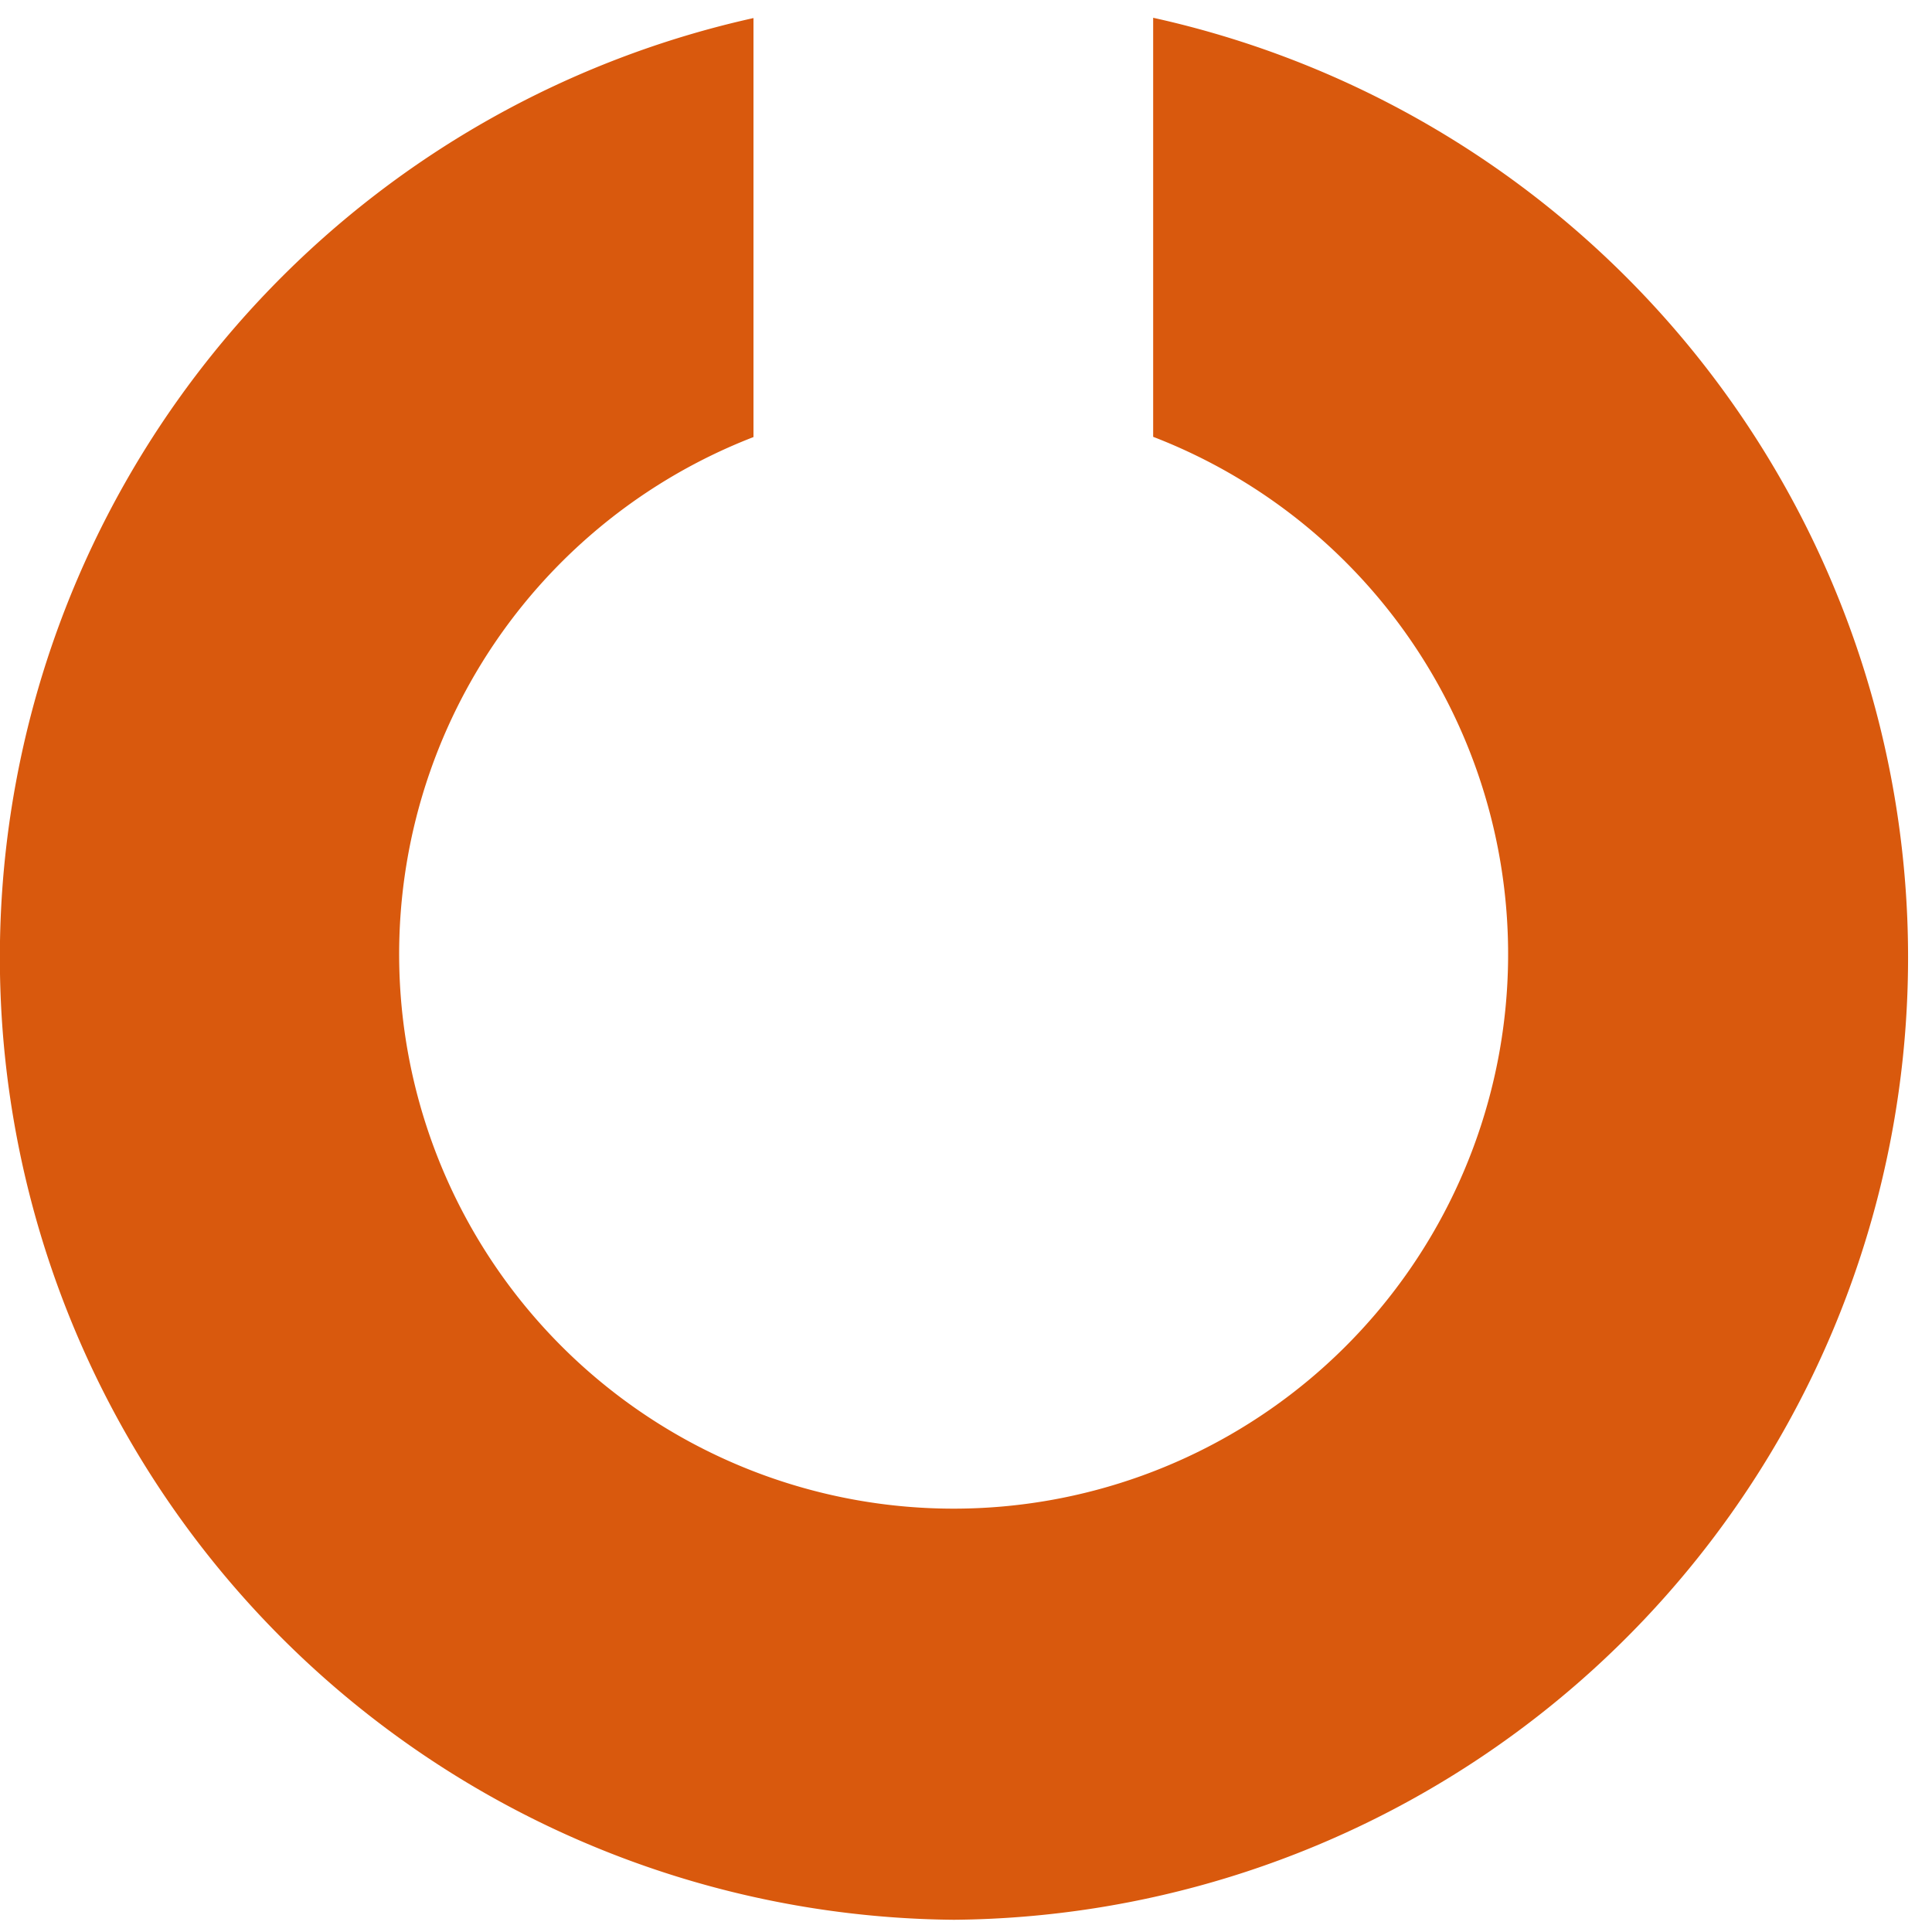 <svg xmlns="http://www.w3.org/2000/svg" width="40" height="40" viewBox="0 0 40 40">
<defs>
    <style>
      .cls-1 {
        fill: #d9590d;
        fill-rule: evenodd;
      }
    </style>
  </defs>
  <path class="cls-1" d="M19.75,39.747A19.924,19.924,0,0,1,15.6.374V9.049a11.48,11.48,0,1,0,8.275-.005V0.368A19.924,19.924,0,0,1,19.75,39.747Z"/>
</svg>
